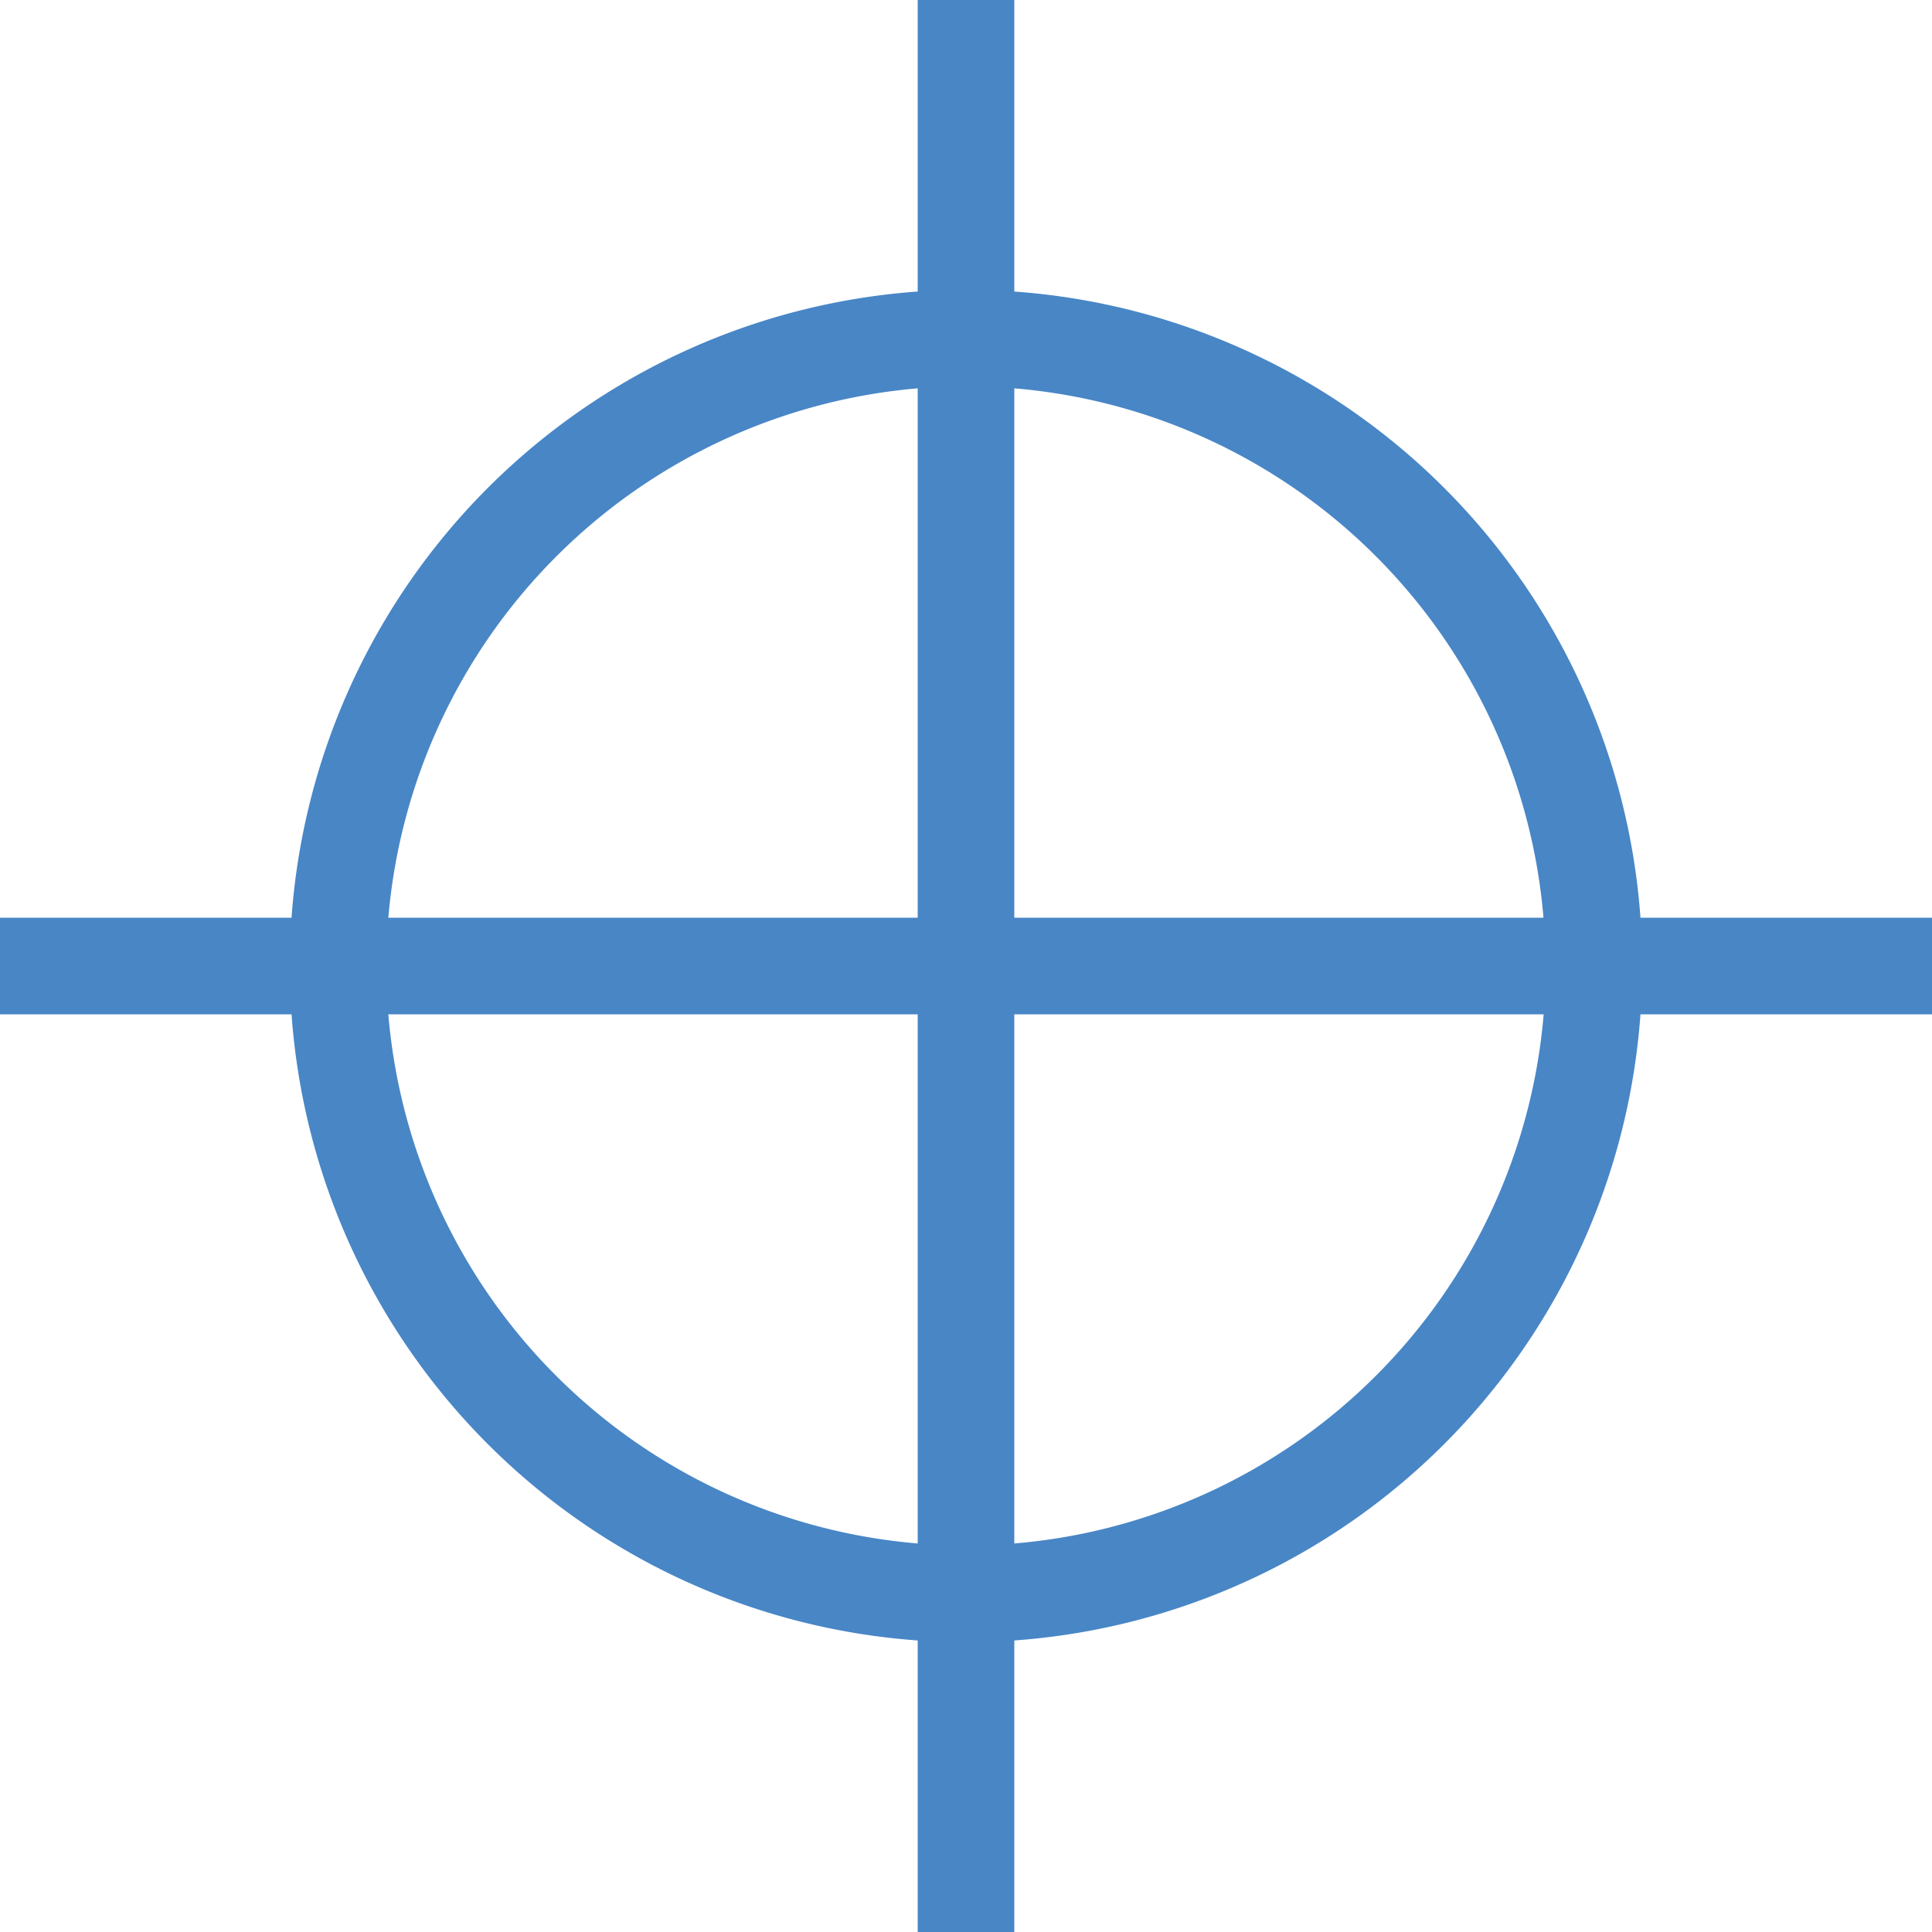 <svg id="Layer_1" data-name="Layer 1" xmlns="http://www.w3.org/2000/svg" viewBox="0 0 100 100"><defs><style>.cls-1{fill:#4886c6;}</style></defs><title>CROP_MARKS</title><path class="cls-1" d="M84.91,47.5A35,35,0,0,0,52.5,15.09V0h-5V15.09A35,35,0,0,0,15.09,47.5H0v5H15.09A35,35,0,0,0,47.5,84.91V100h5V84.91A35,35,0,0,0,84.91,52.5H100v-5ZM47.5,79.89A30,30,0,0,1,20.1,52.5H47.5Zm0-32.39H20.1A30.07,30.07,0,0,1,47.5,20.1Zm5,32.39V52.5H79.9A30,30,0,0,1,52.5,79.89Zm0-32.39V20.1A30,30,0,0,1,79.89,47.5Z"/></svg>